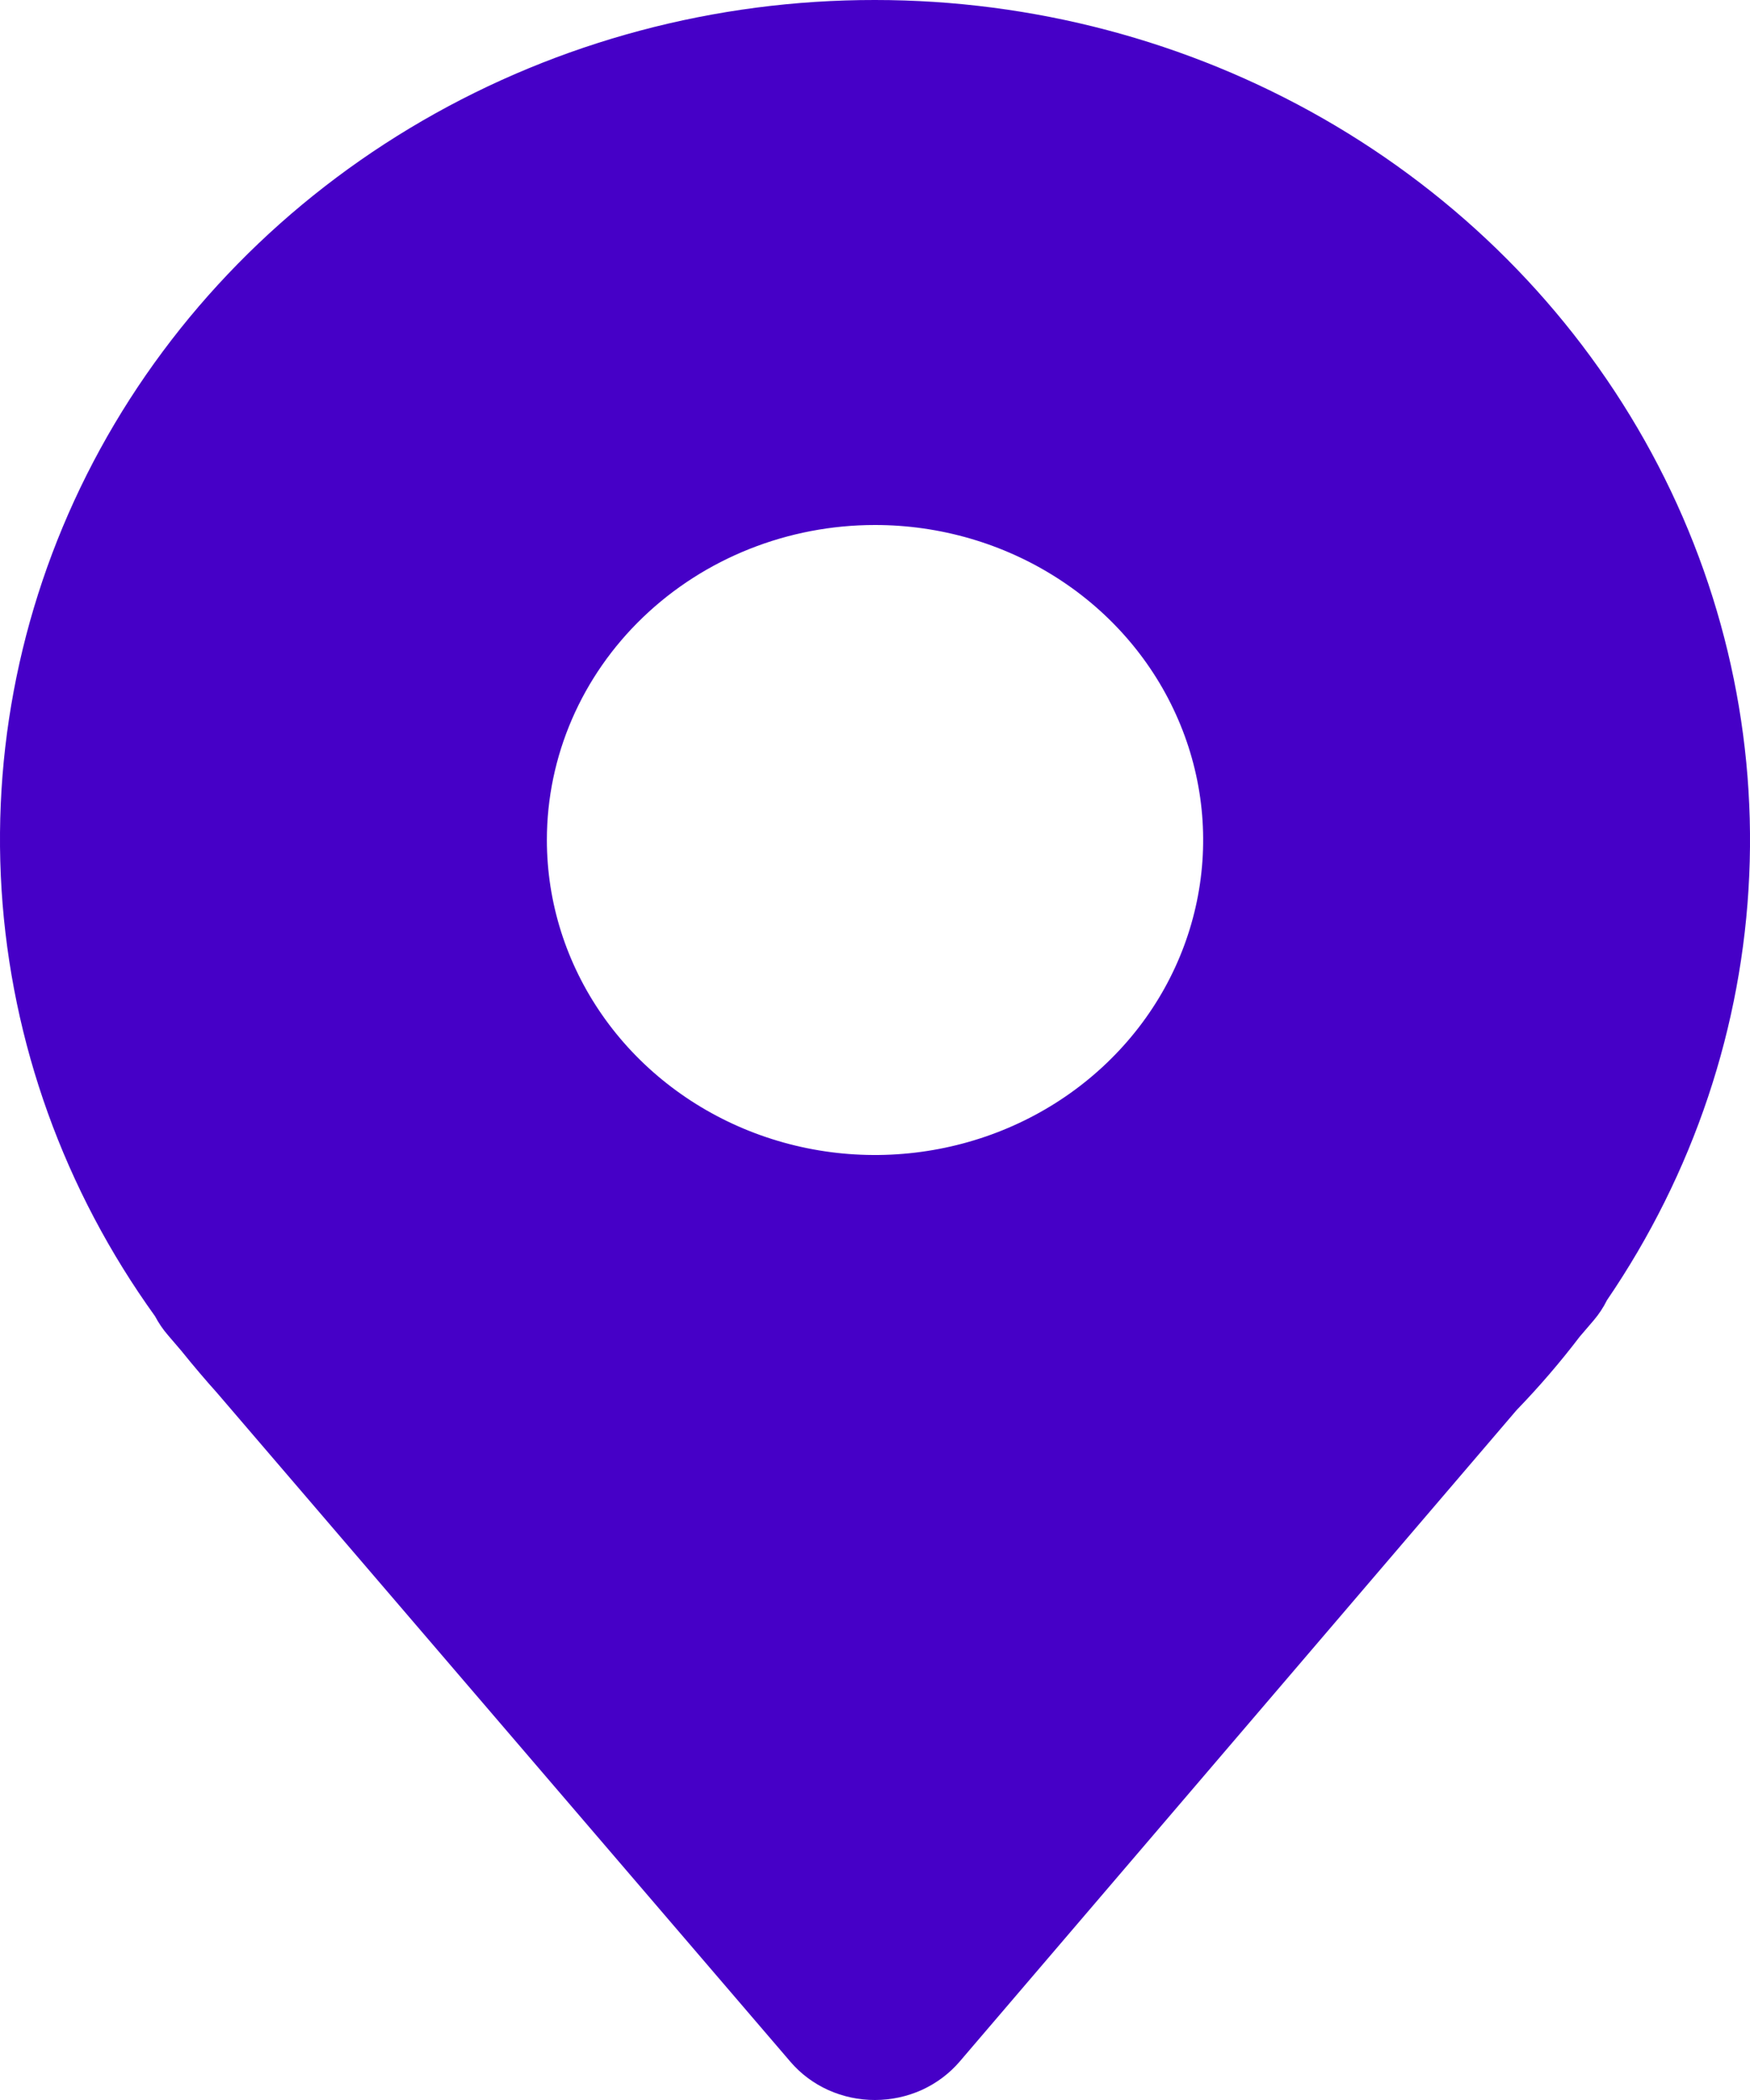 <svg width="30" height="36" viewBox="0 0 30 36" fill="none" xmlns="http://www.w3.org/2000/svg">
<path d="M15 6.86363e-06C12.265 -0.003 9.582 0.713 7.241 2.07C4.9 3.427 2.99 5.373 1.718 7.697C0.447 10.021 -0.138 12.635 0.027 15.256C0.193 17.876 1.102 20.403 2.657 22.563C2.719 22.68 2.794 22.791 2.882 22.892L3.107 23.155C3.317 23.416 3.532 23.668 3.718 23.875L13.553 35.348C13.729 35.553 13.95 35.717 14.2 35.83C14.451 35.942 14.724 36.001 15 36C15.277 36 15.551 35.941 15.802 35.828C16.052 35.714 16.274 35.548 16.45 35.343L25.998 24.174C26.384 23.775 26.746 23.354 27.081 22.914L27.32 22.635C27.41 22.529 27.487 22.413 27.548 22.289C29.03 20.117 29.873 17.601 29.987 15.007C30.101 12.413 29.482 9.838 28.196 7.554C26.91 5.27 25.005 3.362 22.682 2.032C20.359 0.702 17.705 0 15 6.86363e-06ZM15 9C16.113 9 17.2 9.317 18.125 9.91C19.051 10.503 19.772 11.347 20.197 12.334C20.623 13.32 20.735 14.406 20.517 15.454C20.3 16.501 19.765 17.463 18.978 18.218C18.191 18.974 17.189 19.488 16.098 19.696C15.007 19.905 13.876 19.798 12.848 19.389C11.82 18.98 10.941 18.288 10.323 17.4C9.705 16.512 9.375 15.468 9.375 14.4C9.375 12.968 9.968 11.594 11.023 10.582C12.078 9.569 13.508 9 15 9Z" fill="#4600C7"/>
</svg>